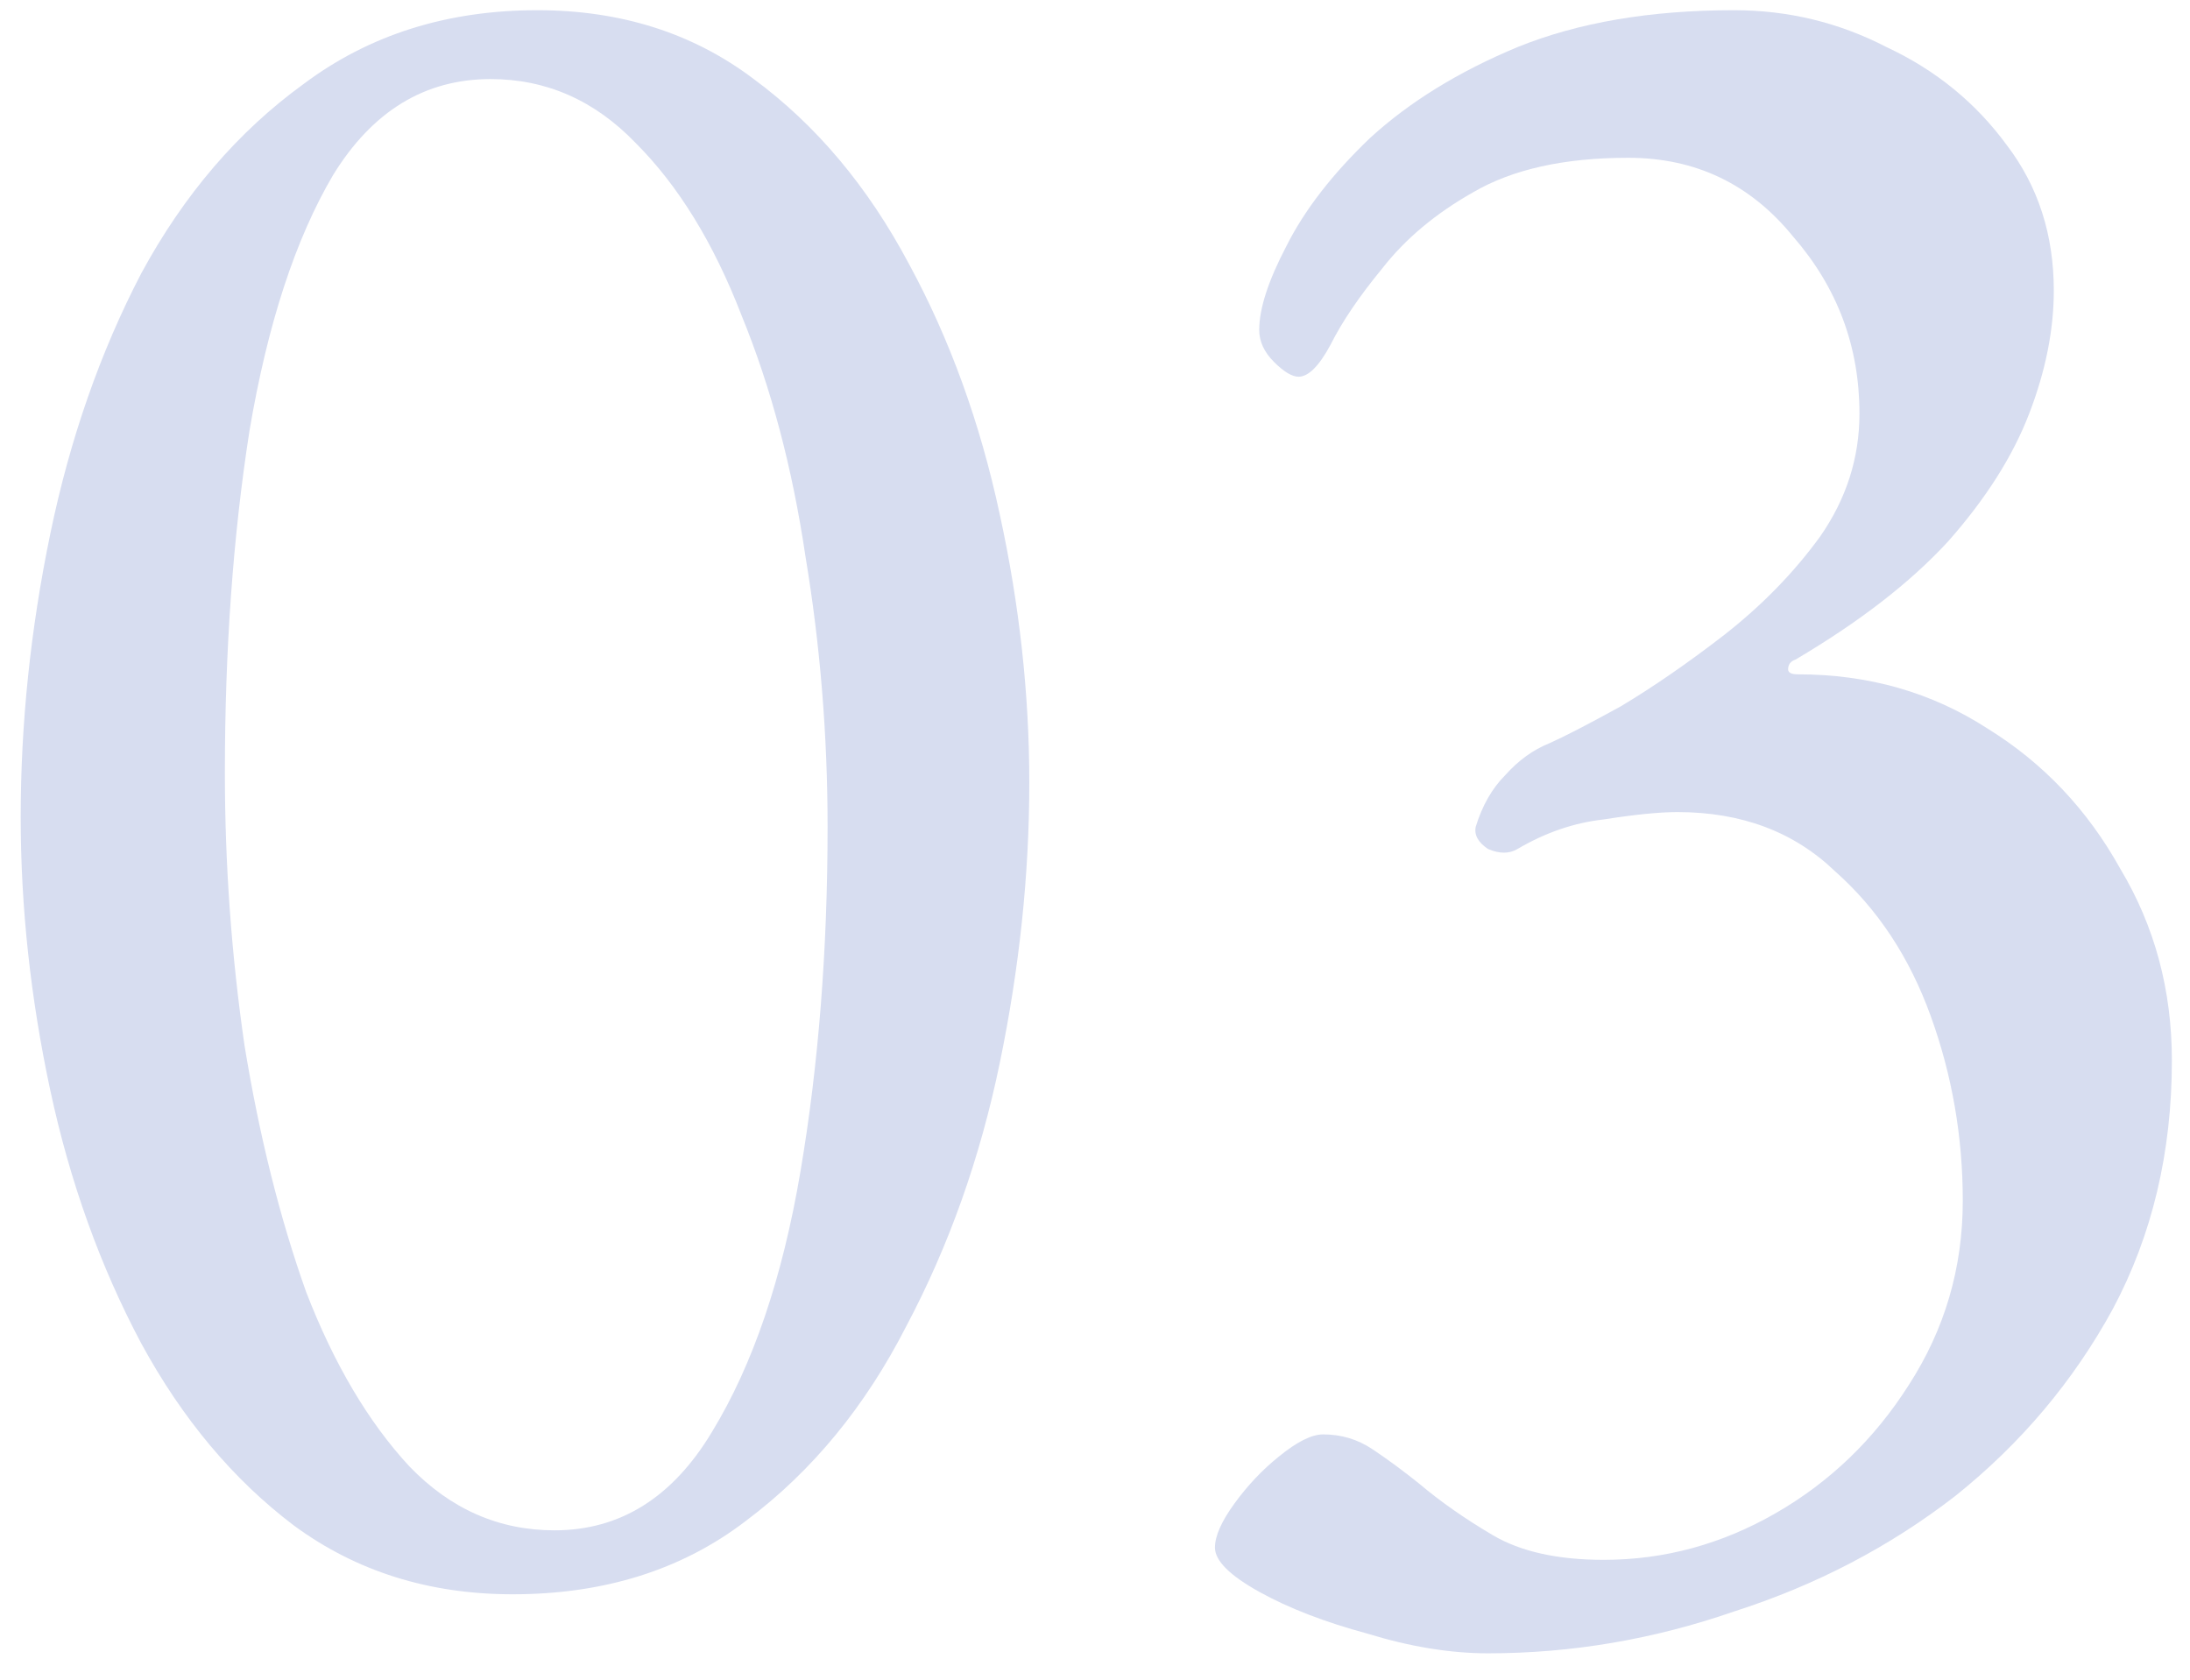 <svg width="73" height="56" viewBox="0 0 73 56" fill="none" xmlns="http://www.w3.org/2000/svg">
<path d="M17.09 53.148C14.302 53.148 11.869 52.383 9.792 50.852C7.769 49.321 6.075 47.298 4.708 44.784C3.341 42.215 2.33 39.399 1.674 36.338C1.018 33.276 0.69 30.242 0.69 27.236C0.69 24.12 1.018 20.977 1.674 17.806C2.33 14.635 3.341 11.738 4.708 9.114C6.129 6.49 7.933 4.385 10.12 2.8C12.307 1.16 14.903 0.34 17.91 0.34C20.698 0.34 23.103 1.105 25.126 2.636C27.203 4.167 28.925 6.217 30.292 8.786C31.659 11.3 32.67 14.088 33.326 17.15C33.982 20.157 34.31 23.136 34.31 26.088C34.31 29.149 33.982 32.265 33.326 35.436C32.67 38.606 31.631 41.531 30.21 44.21C28.843 46.889 27.067 49.048 24.88 50.688C22.748 52.328 20.151 53.148 17.09 53.148ZM18.484 51.016C20.671 51.016 22.42 49.922 23.732 47.736C25.099 45.495 26.083 42.597 26.684 39.044C27.285 35.49 27.586 31.664 27.586 27.564C27.586 24.503 27.34 21.496 26.848 18.544C26.411 15.592 25.7 12.913 24.716 10.508C23.787 8.103 22.611 6.189 21.19 4.768C19.823 3.347 18.211 2.636 16.352 2.636C14.165 2.636 12.416 3.702 11.104 5.834C9.847 7.966 8.917 10.809 8.316 14.362C7.769 17.86 7.496 21.66 7.496 25.76C7.496 28.821 7.715 31.855 8.152 34.862C8.644 37.868 9.327 40.602 10.202 43.062C11.131 45.467 12.279 47.408 13.646 48.884C15.013 50.305 16.625 51.016 18.484 51.016Z" fill="#D7DDF0"/>
<path d="M49.6 55.116C48.343 55.116 47.004 54.897 45.582 54.46C44.161 54.077 42.958 53.612 41.974 53.066C40.99 52.519 40.498 52.027 40.498 51.59C40.498 51.207 40.717 50.715 41.154 50.114C41.592 49.513 42.084 48.993 42.63 48.556C43.232 48.064 43.724 47.818 44.106 47.818C44.708 47.818 45.254 47.982 45.746 48.31C46.238 48.638 46.758 49.02 47.304 49.458C48.015 50.059 48.835 50.633 49.764 51.18C50.694 51.727 51.924 52 53.454 52C55.477 52 57.39 51.48 59.194 50.442C60.998 49.403 62.474 47.982 63.622 46.178C64.825 44.319 65.426 42.269 65.426 40.028C65.426 37.896 65.071 35.846 64.36 33.878C63.65 31.91 62.584 30.297 61.162 29.04C59.796 27.728 58.046 27.072 55.914 27.072C55.313 27.072 54.493 27.154 53.454 27.318C52.47 27.427 51.514 27.755 50.584 28.302C50.311 28.466 49.983 28.466 49.6 28.302C49.272 28.083 49.136 27.837 49.19 27.564C49.409 26.853 49.737 26.279 50.174 25.842C50.612 25.35 51.104 24.994 51.65 24.776C52.142 24.557 52.935 24.147 54.028 23.546C55.122 22.89 56.27 22.097 57.472 21.168C58.73 20.184 59.796 19.09 60.67 17.888C61.545 16.631 61.982 15.264 61.982 13.788C61.982 11.546 61.244 9.579 59.768 7.884C58.347 6.135 56.516 5.26 54.274 5.26C52.142 5.26 50.42 5.643 49.108 6.408C47.851 7.119 46.84 7.966 46.074 8.95C45.309 9.879 44.735 10.726 44.352 11.492C43.97 12.203 43.614 12.558 43.286 12.558C43.068 12.558 42.794 12.394 42.466 12.066C42.138 11.738 41.974 11.383 41.974 11C41.974 10.289 42.275 9.36 42.876 8.212C43.478 7.009 44.407 5.807 45.664 4.604C46.976 3.401 48.616 2.39 50.584 1.57C52.607 0.75 55.012 0.34 57.8 0.34C59.604 0.34 61.299 0.75 62.884 1.57C64.524 2.335 65.864 3.429 66.902 4.85C67.941 6.217 68.46 7.829 68.46 9.688C68.46 11 68.187 12.367 67.64 13.788C67.094 15.209 66.192 16.631 64.934 18.052C63.677 19.419 61.982 20.73 59.85 21.988C59.686 22.043 59.604 22.152 59.604 22.316C59.604 22.425 59.714 22.48 59.932 22.48C62.283 22.48 64.388 23.081 66.246 24.284C68.105 25.432 69.581 26.99 70.674 28.958C71.822 30.871 72.396 33.003 72.396 35.354C72.396 38.415 71.74 41.176 70.428 43.636C69.116 46.041 67.367 48.118 65.18 49.868C62.994 51.562 60.534 52.847 57.8 53.722C55.122 54.651 52.388 55.116 49.6 55.116Z" fill="#D7DDF0"/>
</svg>
